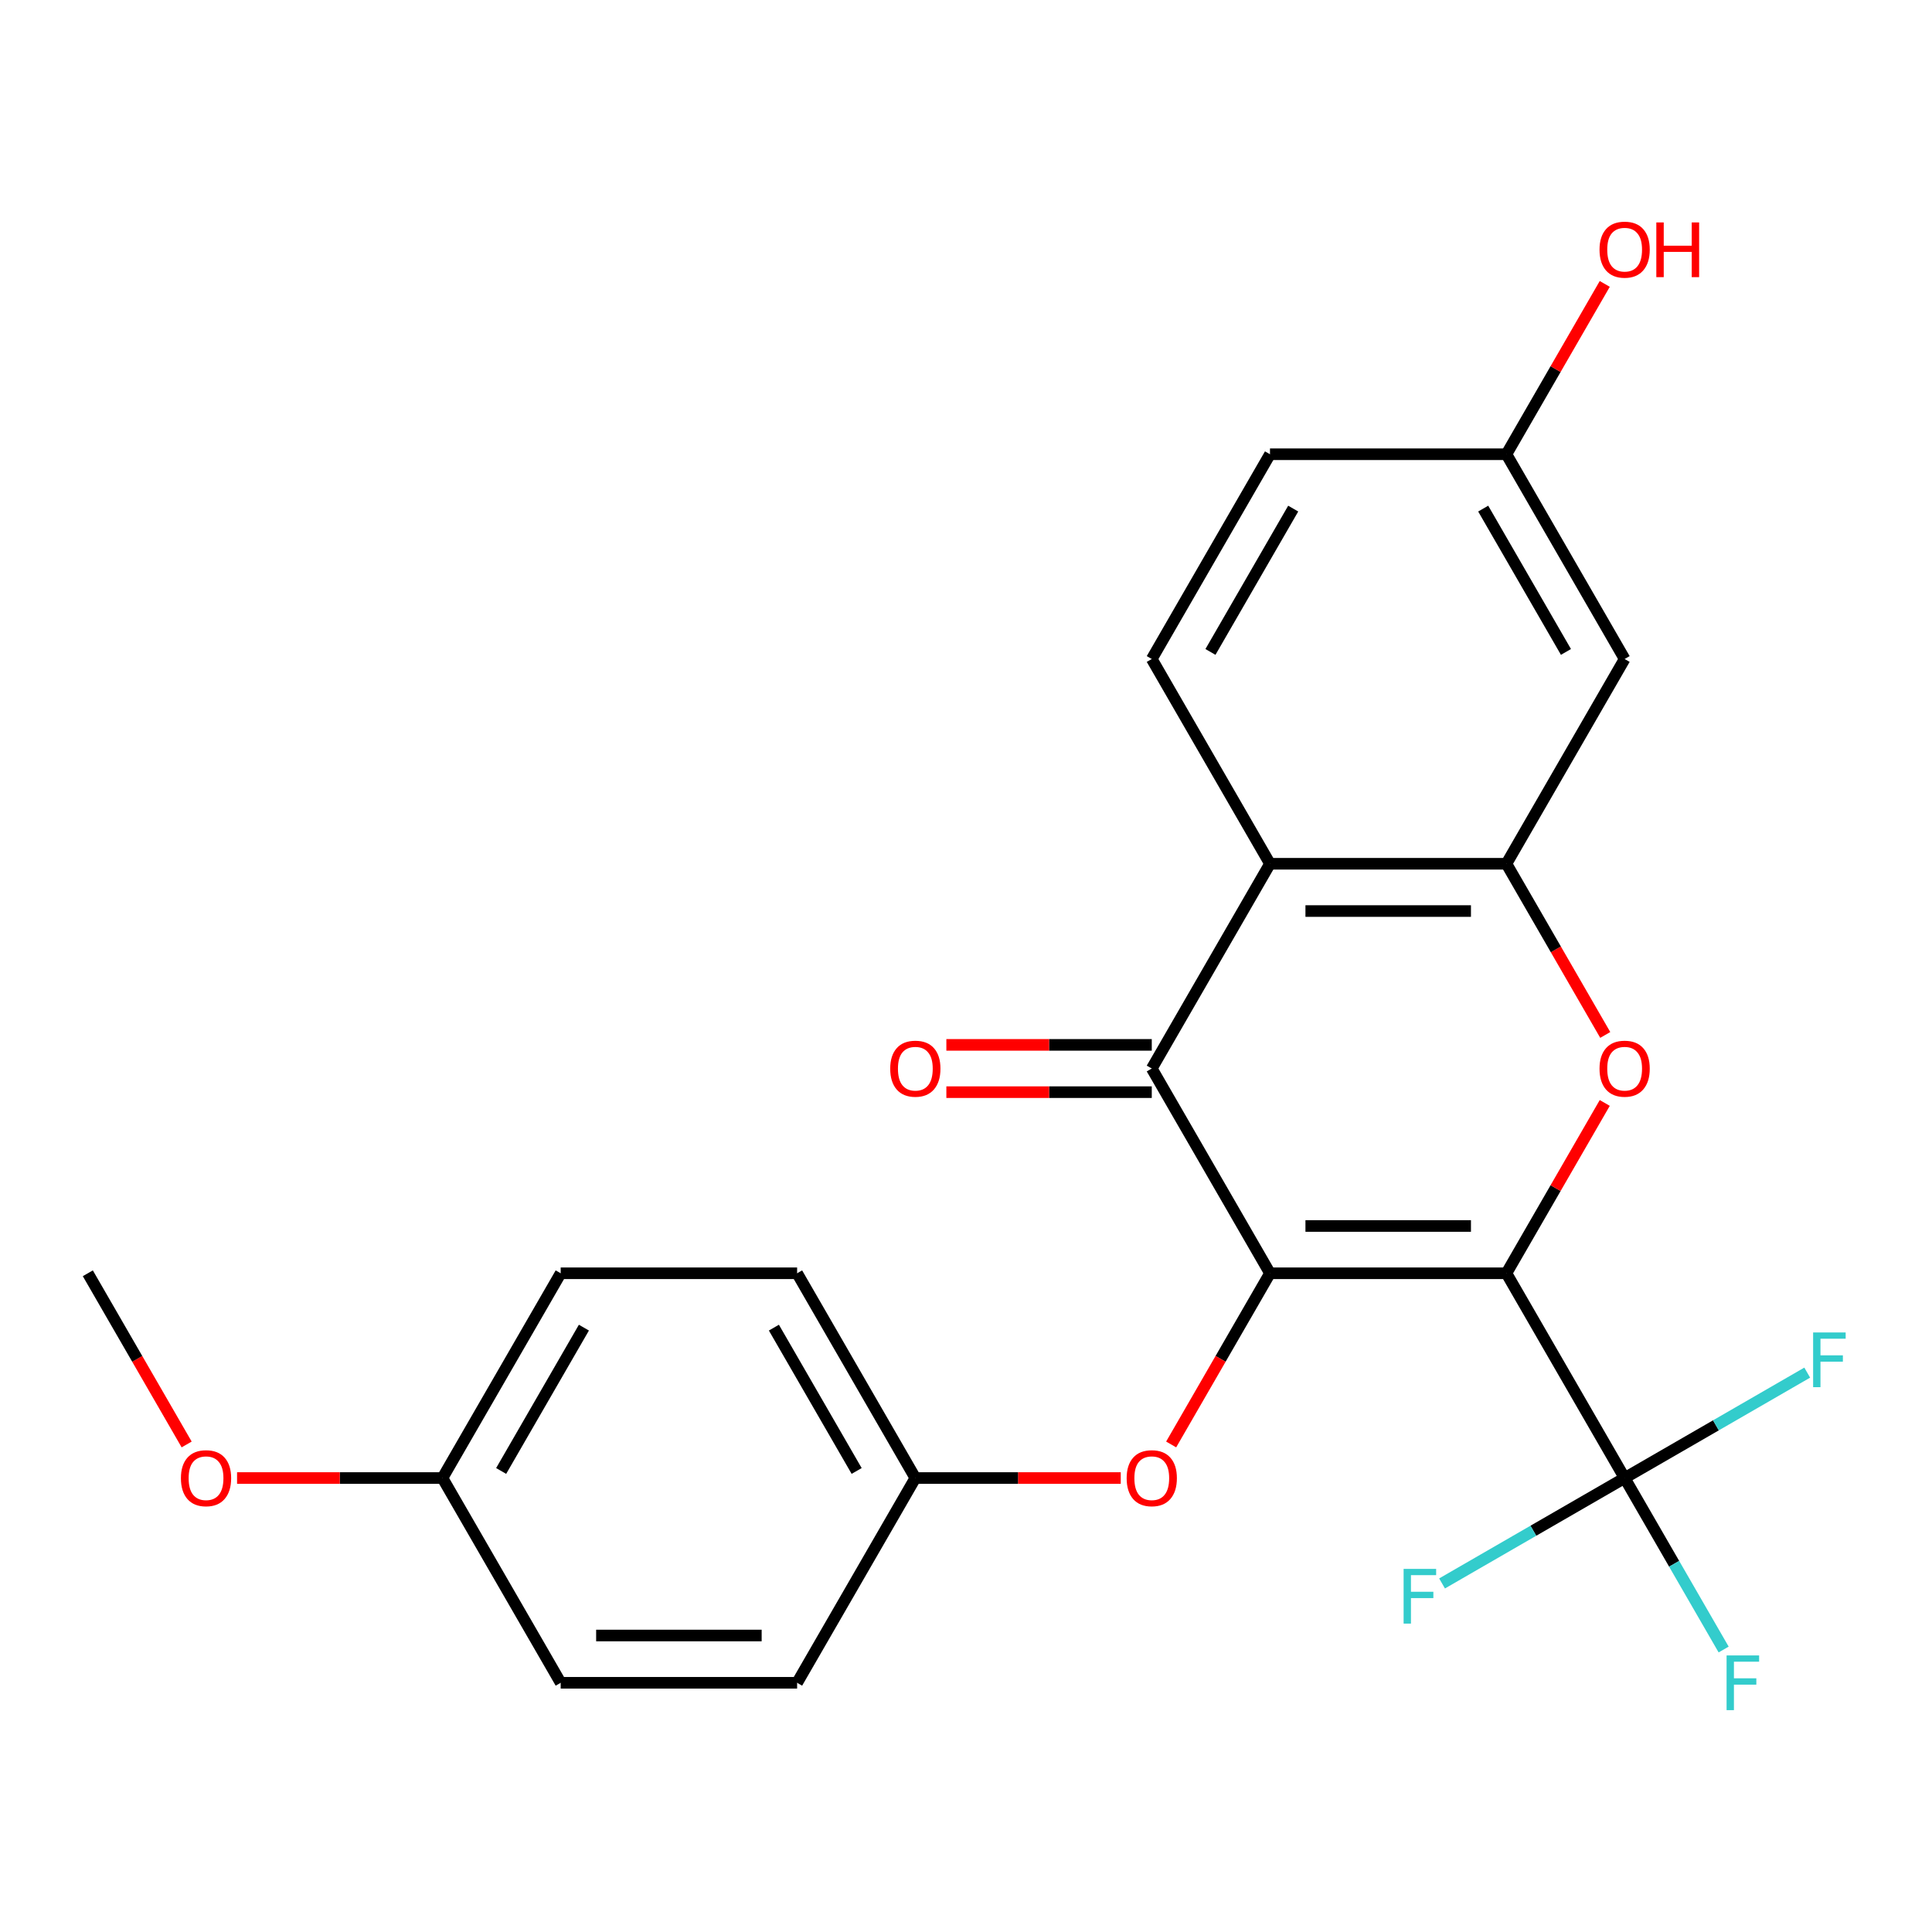 <?xml version='1.0' encoding='iso-8859-1'?>
<svg version='1.1' baseProfile='full'
              xmlns='http://www.w3.org/2000/svg'
                      xmlns:rdkit='http://www.rdkit.org/xml'
                      xmlns:xlink='http://www.w3.org/1999/xlink'
                  xml:space='preserve'
width='1000px' height='1000px' viewBox='0 0 1000 1000'>
<!-- END OF HEADER -->
<rect style='opacity:1.0;fill:#FFFFFF;stroke:none' width='1000' height='1000' x='0' y='0'> </rect>
<path class='bond-0' d='M 779.72,659.046 L 657.343,659.046' style='fill:none;fill-rule:evenodd;stroke:#000000;stroke-width:6px;stroke-linecap:butt;stroke-linejoin:miter;stroke-opacity:1' />
<path class='bond-0' d='M 761.364,634.57 L 675.699,634.57' style='fill:none;fill-rule:evenodd;stroke:#000000;stroke-width:6px;stroke-linecap:butt;stroke-linejoin:miter;stroke-opacity:1' />
<path class='bond-1' d='M 779.72,659.046 L 805.171,614.965' style='fill:none;fill-rule:evenodd;stroke:#000000;stroke-width:6px;stroke-linecap:butt;stroke-linejoin:miter;stroke-opacity:1' />
<path class='bond-1' d='M 805.171,614.965 L 830.621,570.883' style='fill:none;fill-rule:evenodd;stroke:#FF0000;stroke-width:6px;stroke-linecap:butt;stroke-linejoin:miter;stroke-opacity:1' />
<path class='bond-3' d='M 779.72,659.046 L 840.909,765.028' style='fill:none;fill-rule:evenodd;stroke:#000000;stroke-width:6px;stroke-linecap:butt;stroke-linejoin:miter;stroke-opacity:1' />
<path class='bond-2' d='M 657.343,659.046 L 596.154,553.064' style='fill:none;fill-rule:evenodd;stroke:#000000;stroke-width:6px;stroke-linecap:butt;stroke-linejoin:miter;stroke-opacity:1' />
<path class='bond-6' d='M 657.343,659.046 L 631.765,703.347' style='fill:none;fill-rule:evenodd;stroke:#000000;stroke-width:6px;stroke-linecap:butt;stroke-linejoin:miter;stroke-opacity:1' />
<path class='bond-6' d='M 631.765,703.347 L 606.188,747.649' style='fill:none;fill-rule:evenodd;stroke:#FF0000;stroke-width:6px;stroke-linecap:butt;stroke-linejoin:miter;stroke-opacity:1' />
<path class='bond-4' d='M 830.875,535.684 L 805.298,491.383' style='fill:none;fill-rule:evenodd;stroke:#FF0000;stroke-width:6px;stroke-linecap:butt;stroke-linejoin:miter;stroke-opacity:1' />
<path class='bond-4' d='M 805.298,491.383 L 779.72,447.082' style='fill:none;fill-rule:evenodd;stroke:#000000;stroke-width:6px;stroke-linecap:butt;stroke-linejoin:miter;stroke-opacity:1' />
<path class='bond-9' d='M 596.154,540.826 L 542.995,540.826' style='fill:none;fill-rule:evenodd;stroke:#000000;stroke-width:6px;stroke-linecap:butt;stroke-linejoin:miter;stroke-opacity:1' />
<path class='bond-9' d='M 542.995,540.826 L 489.836,540.826' style='fill:none;fill-rule:evenodd;stroke:#FF0000;stroke-width:6px;stroke-linecap:butt;stroke-linejoin:miter;stroke-opacity:1' />
<path class='bond-9' d='M 596.154,565.302 L 542.995,565.302' style='fill:none;fill-rule:evenodd;stroke:#000000;stroke-width:6px;stroke-linecap:butt;stroke-linejoin:miter;stroke-opacity:1' />
<path class='bond-9' d='M 542.995,565.302 L 489.836,565.302' style='fill:none;fill-rule:evenodd;stroke:#FF0000;stroke-width:6px;stroke-linecap:butt;stroke-linejoin:miter;stroke-opacity:1' />
<path class='bond-24' d='M 596.154,553.064 L 657.343,447.082' style='fill:none;fill-rule:evenodd;stroke:#000000;stroke-width:6px;stroke-linecap:butt;stroke-linejoin:miter;stroke-opacity:1' />
<path class='bond-10' d='M 840.909,765.028 L 866.533,809.409' style='fill:none;fill-rule:evenodd;stroke:#000000;stroke-width:6px;stroke-linecap:butt;stroke-linejoin:miter;stroke-opacity:1' />
<path class='bond-10' d='M 866.533,809.409 L 892.156,853.791' style='fill:none;fill-rule:evenodd;stroke:#33CCCC;stroke-width:6px;stroke-linecap:butt;stroke-linejoin:miter;stroke-opacity:1' />
<path class='bond-11' d='M 840.909,765.028 L 888.161,737.748' style='fill:none;fill-rule:evenodd;stroke:#000000;stroke-width:6px;stroke-linecap:butt;stroke-linejoin:miter;stroke-opacity:1' />
<path class='bond-11' d='M 888.161,737.748 L 935.412,710.467' style='fill:none;fill-rule:evenodd;stroke:#33CCCC;stroke-width:6px;stroke-linecap:butt;stroke-linejoin:miter;stroke-opacity:1' />
<path class='bond-12' d='M 840.909,765.028 L 793.658,792.309' style='fill:none;fill-rule:evenodd;stroke:#000000;stroke-width:6px;stroke-linecap:butt;stroke-linejoin:miter;stroke-opacity:1' />
<path class='bond-12' d='M 793.658,792.309 L 746.407,819.589' style='fill:none;fill-rule:evenodd;stroke:#33CCCC;stroke-width:6px;stroke-linecap:butt;stroke-linejoin:miter;stroke-opacity:1' />
<path class='bond-5' d='M 779.72,447.082 L 657.343,447.082' style='fill:none;fill-rule:evenodd;stroke:#000000;stroke-width:6px;stroke-linecap:butt;stroke-linejoin:miter;stroke-opacity:1' />
<path class='bond-5' d='M 761.364,471.557 L 675.699,471.557' style='fill:none;fill-rule:evenodd;stroke:#000000;stroke-width:6px;stroke-linecap:butt;stroke-linejoin:miter;stroke-opacity:1' />
<path class='bond-7' d='M 779.72,447.082 L 840.909,341.099' style='fill:none;fill-rule:evenodd;stroke:#000000;stroke-width:6px;stroke-linecap:butt;stroke-linejoin:miter;stroke-opacity:1' />
<path class='bond-8' d='M 657.343,447.082 L 596.154,341.099' style='fill:none;fill-rule:evenodd;stroke:#000000;stroke-width:6px;stroke-linecap:butt;stroke-linejoin:miter;stroke-opacity:1' />
<path class='bond-14' d='M 580.095,765.028 L 526.935,765.028' style='fill:none;fill-rule:evenodd;stroke:#FF0000;stroke-width:6px;stroke-linecap:butt;stroke-linejoin:miter;stroke-opacity:1' />
<path class='bond-14' d='M 526.935,765.028 L 473.776,765.028' style='fill:none;fill-rule:evenodd;stroke:#000000;stroke-width:6px;stroke-linecap:butt;stroke-linejoin:miter;stroke-opacity:1' />
<path class='bond-13' d='M 840.909,341.099 L 779.72,235.117' style='fill:none;fill-rule:evenodd;stroke:#000000;stroke-width:6px;stroke-linecap:butt;stroke-linejoin:miter;stroke-opacity:1' />
<path class='bond-13' d='M 810.535,337.44 L 767.702,263.252' style='fill:none;fill-rule:evenodd;stroke:#000000;stroke-width:6px;stroke-linecap:butt;stroke-linejoin:miter;stroke-opacity:1' />
<path class='bond-25' d='M 596.154,341.099 L 657.343,235.117' style='fill:none;fill-rule:evenodd;stroke:#000000;stroke-width:6px;stroke-linecap:butt;stroke-linejoin:miter;stroke-opacity:1' />
<path class='bond-25' d='M 626.529,337.44 L 669.361,263.252' style='fill:none;fill-rule:evenodd;stroke:#000000;stroke-width:6px;stroke-linecap:butt;stroke-linejoin:miter;stroke-opacity:1' />
<path class='bond-15' d='M 779.72,235.117 L 657.343,235.117' style='fill:none;fill-rule:evenodd;stroke:#000000;stroke-width:6px;stroke-linecap:butt;stroke-linejoin:miter;stroke-opacity:1' />
<path class='bond-21' d='M 779.72,235.117 L 805.171,191.036' style='fill:none;fill-rule:evenodd;stroke:#000000;stroke-width:6px;stroke-linecap:butt;stroke-linejoin:miter;stroke-opacity:1' />
<path class='bond-21' d='M 805.171,191.036 L 830.621,146.955' style='fill:none;fill-rule:evenodd;stroke:#FF0000;stroke-width:6px;stroke-linecap:butt;stroke-linejoin:miter;stroke-opacity:1' />
<path class='bond-17' d='M 473.776,765.028 L 412.588,871.01' style='fill:none;fill-rule:evenodd;stroke:#000000;stroke-width:6px;stroke-linecap:butt;stroke-linejoin:miter;stroke-opacity:1' />
<path class='bond-18' d='M 473.776,765.028 L 412.588,659.046' style='fill:none;fill-rule:evenodd;stroke:#000000;stroke-width:6px;stroke-linecap:butt;stroke-linejoin:miter;stroke-opacity:1' />
<path class='bond-18' d='M 443.402,761.369 L 400.569,687.181' style='fill:none;fill-rule:evenodd;stroke:#000000;stroke-width:6px;stroke-linecap:butt;stroke-linejoin:miter;stroke-opacity:1' />
<path class='bond-16' d='M 229.021,765.028 L 290.21,659.046' style='fill:none;fill-rule:evenodd;stroke:#000000;stroke-width:6px;stroke-linecap:butt;stroke-linejoin:miter;stroke-opacity:1' />
<path class='bond-16' d='M 259.396,761.369 L 302.228,687.181' style='fill:none;fill-rule:evenodd;stroke:#000000;stroke-width:6px;stroke-linecap:butt;stroke-linejoin:miter;stroke-opacity:1' />
<path class='bond-22' d='M 229.021,765.028 L 175.862,765.028' style='fill:none;fill-rule:evenodd;stroke:#000000;stroke-width:6px;stroke-linecap:butt;stroke-linejoin:miter;stroke-opacity:1' />
<path class='bond-22' d='M 175.862,765.028 L 122.703,765.028' style='fill:none;fill-rule:evenodd;stroke:#FF0000;stroke-width:6px;stroke-linecap:butt;stroke-linejoin:miter;stroke-opacity:1' />
<path class='bond-26' d='M 229.021,765.028 L 290.21,871.01' style='fill:none;fill-rule:evenodd;stroke:#000000;stroke-width:6px;stroke-linecap:butt;stroke-linejoin:miter;stroke-opacity:1' />
<path class='bond-20' d='M 412.588,871.01 L 290.21,871.01' style='fill:none;fill-rule:evenodd;stroke:#000000;stroke-width:6px;stroke-linecap:butt;stroke-linejoin:miter;stroke-opacity:1' />
<path class='bond-20' d='M 394.231,846.535 L 308.566,846.535' style='fill:none;fill-rule:evenodd;stroke:#000000;stroke-width:6px;stroke-linecap:butt;stroke-linejoin:miter;stroke-opacity:1' />
<path class='bond-19' d='M 412.588,659.046 L 290.21,659.046' style='fill:none;fill-rule:evenodd;stroke:#000000;stroke-width:6px;stroke-linecap:butt;stroke-linejoin:miter;stroke-opacity:1' />
<path class='bond-23' d='M 96.609,747.649 L 71.032,703.347' style='fill:none;fill-rule:evenodd;stroke:#FF0000;stroke-width:6px;stroke-linecap:butt;stroke-linejoin:miter;stroke-opacity:1' />
<path class='bond-23' d='M 71.032,703.347 L 45.455,659.046' style='fill:none;fill-rule:evenodd;stroke:#000000;stroke-width:6px;stroke-linecap:butt;stroke-linejoin:miter;stroke-opacity:1' />
<path  class='atom-2' d='M 827.909 553.144
Q 827.909 546.344, 831.269 542.544
Q 834.629 538.744, 840.909 538.744
Q 847.189 538.744, 850.549 542.544
Q 853.909 546.344, 853.909 553.144
Q 853.909 560.024, 850.509 563.944
Q 847.109 567.824, 840.909 567.824
Q 834.669 567.824, 831.269 563.944
Q 827.909 560.064, 827.909 553.144
M 840.909 564.624
Q 845.229 564.624, 847.549 561.744
Q 849.909 558.824, 849.909 553.144
Q 849.909 547.584, 847.549 544.784
Q 845.229 541.944, 840.909 541.944
Q 836.589 541.944, 834.229 544.744
Q 831.909 547.544, 831.909 553.144
Q 831.909 558.864, 834.229 561.744
Q 836.589 564.624, 840.909 564.624
' fill='#FF0000'/>
<path  class='atom-7' d='M 583.154 765.108
Q 583.154 758.308, 586.514 754.508
Q 589.874 750.708, 596.154 750.708
Q 602.434 750.708, 605.794 754.508
Q 609.154 758.308, 609.154 765.108
Q 609.154 771.988, 605.754 775.908
Q 602.354 779.788, 596.154 779.788
Q 589.914 779.788, 586.514 775.908
Q 583.154 772.028, 583.154 765.108
M 596.154 776.588
Q 600.474 776.588, 602.794 773.708
Q 605.154 770.788, 605.154 765.108
Q 605.154 759.548, 602.794 756.748
Q 600.474 753.908, 596.154 753.908
Q 591.834 753.908, 589.474 756.708
Q 587.154 759.508, 587.154 765.108
Q 587.154 770.828, 589.474 773.708
Q 591.834 776.588, 596.154 776.588
' fill='#FF0000'/>
<path  class='atom-10' d='M 460.776 553.144
Q 460.776 546.344, 464.136 542.544
Q 467.496 538.744, 473.776 538.744
Q 480.056 538.744, 483.416 542.544
Q 486.776 546.344, 486.776 553.144
Q 486.776 560.024, 483.376 563.944
Q 479.976 567.824, 473.776 567.824
Q 467.536 567.824, 464.136 563.944
Q 460.776 560.064, 460.776 553.144
M 473.776 564.624
Q 478.096 564.624, 480.416 561.744
Q 482.776 558.824, 482.776 553.144
Q 482.776 547.584, 480.416 544.784
Q 478.096 541.944, 473.776 541.944
Q 469.456 541.944, 467.096 544.744
Q 464.776 547.544, 464.776 553.144
Q 464.776 558.864, 467.096 561.744
Q 469.456 564.624, 473.776 564.624
' fill='#FF0000'/>
<path  class='atom-11' d='M 893.678 856.85
L 910.518 856.85
L 910.518 860.09
L 897.478 860.09
L 897.478 868.69
L 909.078 868.69
L 909.078 871.97
L 897.478 871.97
L 897.478 885.17
L 893.678 885.17
L 893.678 856.85
' fill='#33CCCC'/>
<path  class='atom-12' d='M 938.471 689.679
L 955.311 689.679
L 955.311 692.919
L 942.271 692.919
L 942.271 701.519
L 953.871 701.519
L 953.871 704.799
L 942.271 704.799
L 942.271 717.999
L 938.471 717.999
L 938.471 689.679
' fill='#33CCCC'/>
<path  class='atom-13' d='M 726.507 812.057
L 743.347 812.057
L 743.347 815.297
L 730.307 815.297
L 730.307 823.897
L 741.907 823.897
L 741.907 827.177
L 730.307 827.177
L 730.307 840.377
L 726.507 840.377
L 726.507 812.057
' fill='#33CCCC'/>
<path  class='atom-22' d='M 827.909 129.215
Q 827.909 122.415, 831.269 118.615
Q 834.629 114.815, 840.909 114.815
Q 847.189 114.815, 850.549 118.615
Q 853.909 122.415, 853.909 129.215
Q 853.909 136.095, 850.509 140.015
Q 847.109 143.895, 840.909 143.895
Q 834.669 143.895, 831.269 140.015
Q 827.909 136.135, 827.909 129.215
M 840.909 140.695
Q 845.229 140.695, 847.549 137.815
Q 849.909 134.895, 849.909 129.215
Q 849.909 123.655, 847.549 120.855
Q 845.229 118.015, 840.909 118.015
Q 836.589 118.015, 834.229 120.815
Q 831.909 123.615, 831.909 129.215
Q 831.909 134.935, 834.229 137.815
Q 836.589 140.695, 840.909 140.695
' fill='#FF0000'/>
<path  class='atom-22' d='M 857.309 115.135
L 861.149 115.135
L 861.149 127.175
L 875.629 127.175
L 875.629 115.135
L 879.469 115.135
L 879.469 143.455
L 875.629 143.455
L 875.629 130.375
L 861.149 130.375
L 861.149 143.455
L 857.309 143.455
L 857.309 115.135
' fill='#FF0000'/>
<path  class='atom-23' d='M 93.643 765.108
Q 93.643 758.308, 97.003 754.508
Q 100.363 750.708, 106.643 750.708
Q 112.923 750.708, 116.283 754.508
Q 119.643 758.308, 119.643 765.108
Q 119.643 771.988, 116.243 775.908
Q 112.843 779.788, 106.643 779.788
Q 100.403 779.788, 97.003 775.908
Q 93.643 772.028, 93.643 765.108
M 106.643 776.588
Q 110.963 776.588, 113.283 773.708
Q 115.643 770.788, 115.643 765.108
Q 115.643 759.548, 113.283 756.748
Q 110.963 753.908, 106.643 753.908
Q 102.323 753.908, 99.963 756.708
Q 97.643 759.508, 97.643 765.108
Q 97.643 770.828, 99.963 773.708
Q 102.323 776.588, 106.643 776.588
' fill='#FF0000'/>
</svg>

